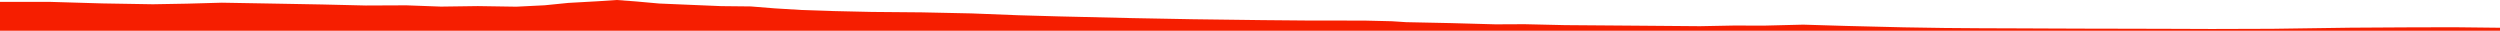 <?xml version="1.0" encoding="iso-8859-1"?>
<!DOCTYPE svg PUBLIC "-//W3C//DTD SVG 1.0//EN"
"http://www.w3.org/TR/2001/
REC-SVG-20010904/DTD/svg10.dtd">

<svg viewBox="0 0 89620.795 1100.886" preserveAspectRatio="none" xmlns="http://www.w3.org/2000/svg" xmlns:xlink="http://www.w3.org/1999/xlink">
  <polygon points="0,1100.886 0,65.912  1750.31,65.912 3669.562,122.476 5480.426,152.824 6702.811,131.192 7951.785,96.484 9639.785,125.747 11551.481,160.318 13109.66,197.333 14568.111,191.103 15808.676,236.661 17129.411,218.342 18508.866,239.795 19526.152,189.243 20371,104.357 21441.109,44.334 22113.558,0 22806.705,52.171 23627.813,125.97 24686.676,170.786 25855.052,219.755 26915.724,230.78 27767.841,299.447 28762.812,359.618 29875.605,396.546 31250.426,427.57 33043.024,443.032 34831.307,480.736 36507.38,546.523 37937.375,587.287 40573.877,648.896 42759.954,689.579 45244.529,721.468 46789.157,735.08 48928.917,738.276 49897.872,761.434 50409.172,794.797 52008.732,828.14 53614.264,872.328 54651.155,867.564 56099.887,900.852 58614.17,920.065 60941.701,938.967 62161.242,915.529 63242.904,918.082 64641.698,883.635 66178.235,929.597 68251.375,980.007 69707.88,1002.94 71001.13,1012.554 72462.386,1017.493 73560.906,1022.235 74729.059,1026.408 76460.218,1029.874 77978.11,1034.014 79288.415,1038.915 81457.594,1032.323 84257.107,992.666 86212.98,981.239 87959.055,976.382 89620.795,994.847  89620.795,1100.886" style="fill:#f61e00;stroke-width:1" />
</svg>